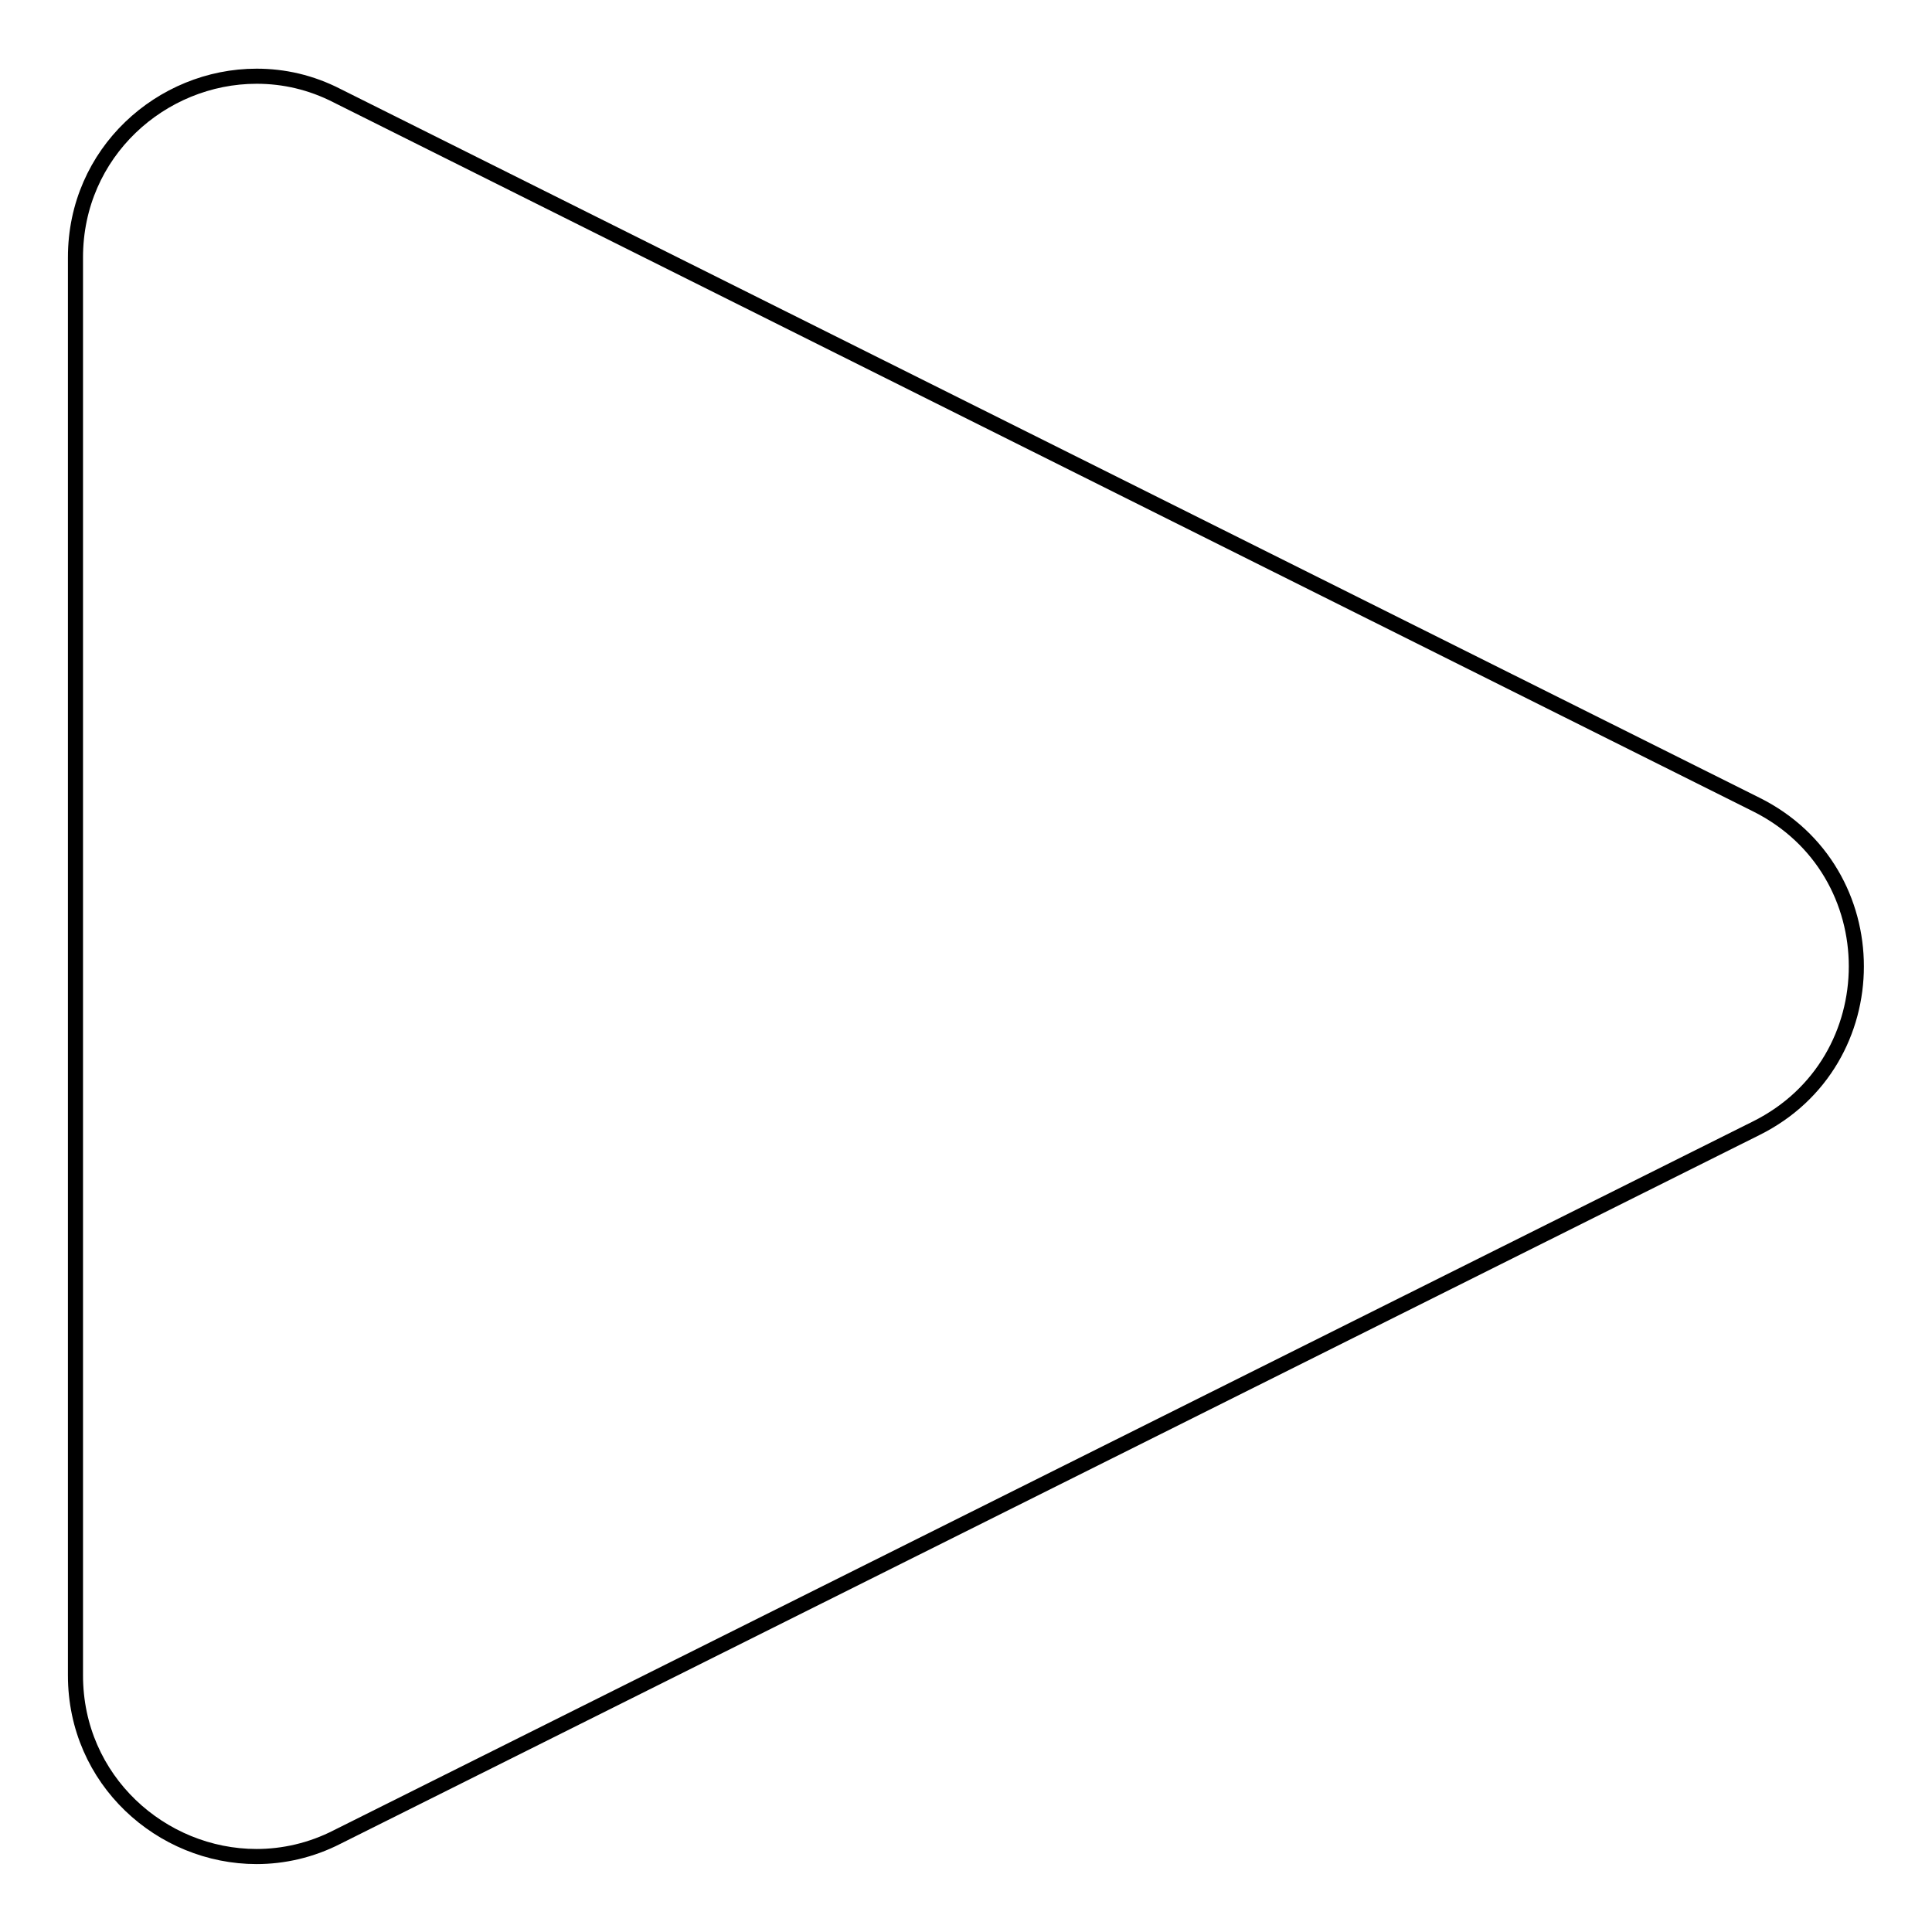 <?xml version="1.0" encoding="utf-8"?>
<!-- Svg Vector Icons : http://www.onlinewebfonts.com/icon -->
<!DOCTYPE svg PUBLIC "-//W3C//DTD SVG 1.1//EN" "http://www.w3.org/Graphics/SVG/1.1/DTD/svg11.dtd">
<svg version="1.1" xmlns="http://www.w3.org/2000/svg" xmlns:xlink="http://www.w3.org/1999/xlink" x="0px" y="0px" viewBox="0 0 256 256" enable-background="new 0 0 256 256" xml:space="preserve">
<g> <path stroke-width="2" fill-opacity="0" stroke="#000000"  d="M34,10.1c3.6,0,7.2,0.8,10.7,2.6l188,93.9c17.7,8.8,17.7,34.1,0,42.9l-188,93.9c-3.5,1.8-7.2,2.6-10.7,2.6 c-12.6,0-24-10.1-24-24V34.1C10,20.2,21.4,10.1,34,10.1z"/></g>
</svg>
